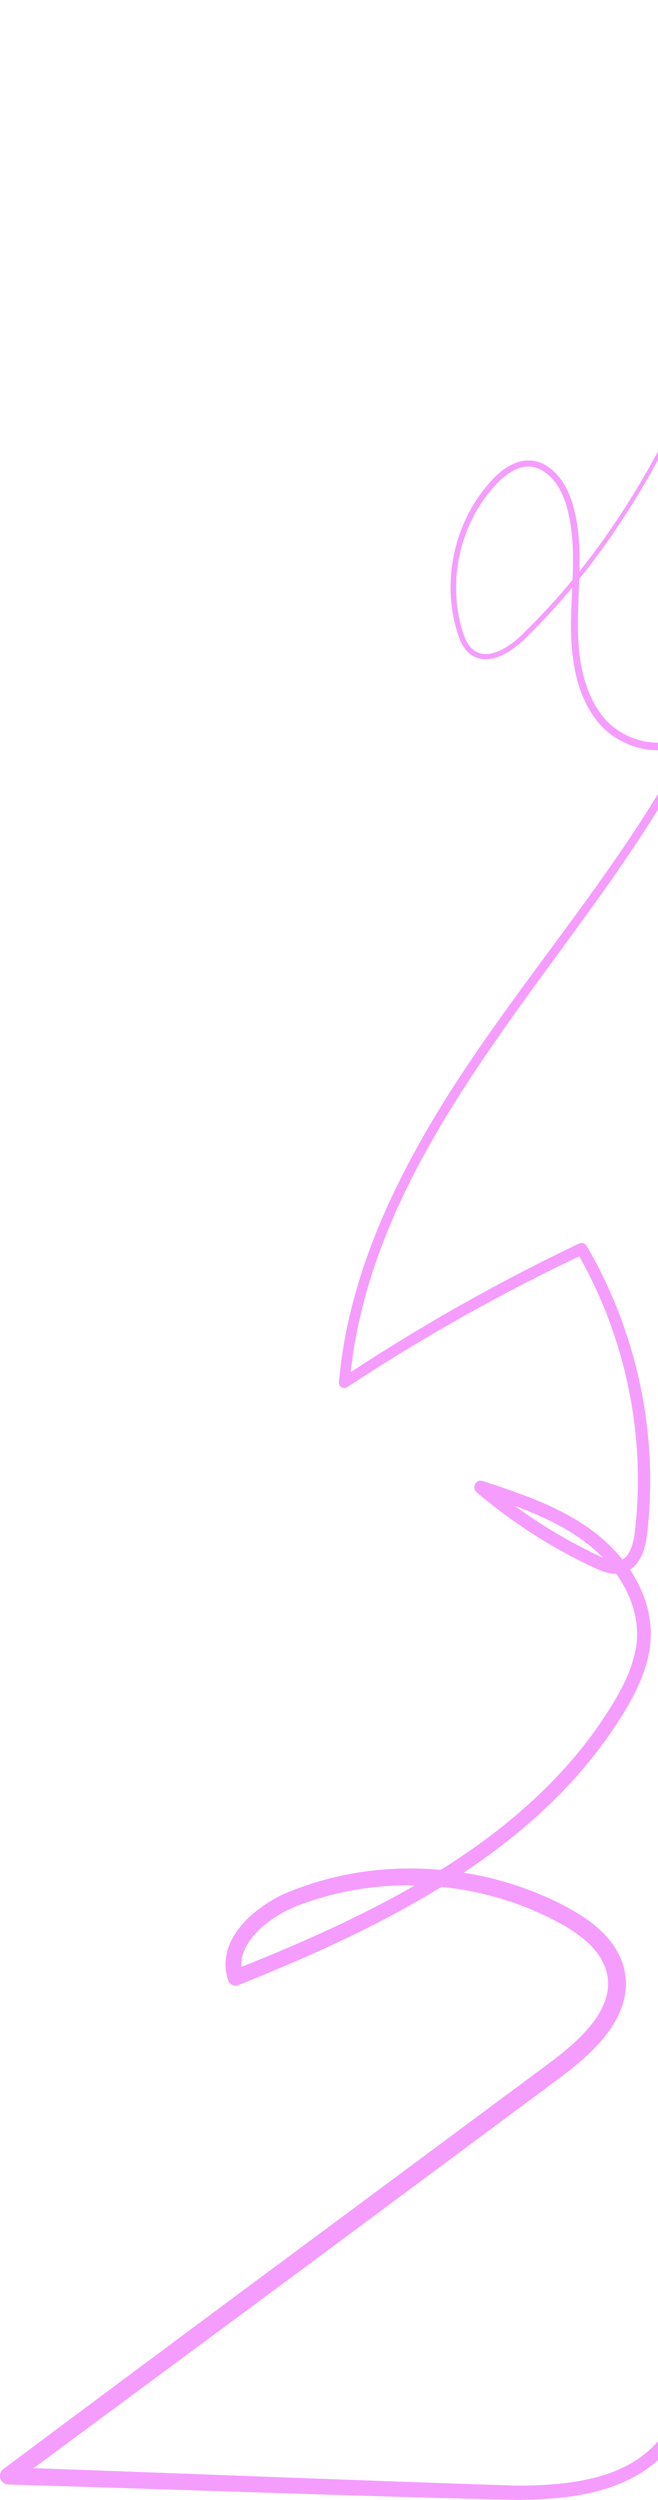 <svg width="418" height="1587" viewBox="0 0 418 1587" fill="none" xmlns="http://www.w3.org/2000/svg">
  <path d="M515.292 0.7C482.106 141.772 444.573 292.121 340.167 398.828C337.038 401.947 333.488 405.737 330.207 408.512C324.813 413.001 318.475 417.198 311.331 418.313C306.367 419.167 300.884 417.624 297.262 414.012C293.708 410.499 291.904 405.858 290.49 401.271C289.805 399.038 289.174 396.791 288.668 394.509C281.332 362.623 290.767 327.274 313.56 303.676C322.123 294.775 334.321 288.232 346.545 295.271C355.001 300.275 360.197 309.158 363.237 318.193C363.389 318.636 363.631 319.446 363.747 319.889L364.226 321.581C364.589 322.812 364.848 323.823 365.103 324.982C365.569 326.804 366.16 329.954 366.491 331.861C372.731 369.645 358.59 410.87 377.278 446.278L378.926 449.151L380.765 451.899C381.347 452.839 382.077 453.667 382.744 454.539C383.429 455.39 384.114 456.316 384.834 457.059C396.423 469.657 417.206 475.774 433.052 468.037C433.289 467.92 433.513 467.782 433.745 467.656L434.435 467.271C434.667 467.146 434.896 467.016 435.111 466.869L436.431 466.009L437.684 465.056C439.318 463.741 440.791 462.241 442.102 460.599C442.948 459.52 444.52 459.332 445.594 460.192C446.52 460.93 446.776 462.197 446.274 463.221C428.638 499.139 406.7 532.73 383.644 565.323C315.883 660.779 232.801 756.822 222.04 878.113L216.817 875.016C265.056 842.961 315.583 814.333 367.892 789.424C369.629 788.596 371.692 789.263 372.646 790.892C403.16 843.028 417.201 904.642 411.996 964.852C411.168 973.592 410.756 982.865 405.895 990.62C400.948 998.546 392.511 1000.72 383.948 997.83C382.153 997.266 380.488 996.581 378.894 995.869C351.438 983.272 325.776 966.87 302.746 947.313C299.317 944.32 302.419 938.824 306.747 940.211C326.787 946.817 347.261 953.623 365.529 964.561C388.934 978.322 408.979 1000.98 412.851 1028.66C416.391 1053.65 403.343 1077.05 389.942 1097.09C384.257 1105.63 377.368 1114.73 370.707 1122.54C366.115 1128.05 360.927 1133.58 355.958 1138.75C314.558 1180.82 262.702 1210.79 209.494 1235.39C190.371 1244.24 170.954 1252.37 151.456 1260.21C148.922 1261.23 146.039 1260 145.019 1257.47C144.177 1255.02 143.618 1252.46 143.358 1249.84C141.68 1228.08 161.54 1211.52 179.302 1202.83C234.65 1178.52 300.803 1181.21 354.813 1207.95C370.748 1215.96 387.122 1226.36 394.404 1243.5C401.204 1260.12 396.53 1276.33 386.137 1290.33C378.241 1300.92 368.183 1309.56 357.762 1317.48C344.222 1327.54 188.384 1443.3 170.712 1456.37L8.755 1576.17L5.671 1566.29C91.39 1569.21 243.374 1575.32 327.486 1577.89C342.499 1577.95 357.615 1577.23 372.328 1574.17C397.587 1568.97 418.661 1556.59 428.813 1532C433.584 1520.7 436.051 1508.87 438.638 1496.79C442.264 1479.85 446.301 1462.97 450.997 1446.29C465.047 1396.25 484.904 1347.03 515.655 1304.76C524.773 1292.24 534.849 1280.43 545.806 1269.48C546.769 1268.51 548.331 1268.51 549.298 1269.47C563.107 1308.81 569.082 1351.04 569.418 1392.69C569.526 1434.03 563.272 1475.41 550.591 1514.74C550.497 1515.04 550.18 1515.2 549.889 1515.11C549.598 1515.01 549.437 1514.7 549.526 1514.41C567.301 1455.38 570.904 1392.22 560.399 1331.52C556.903 1311.32 551.836 1291.4 545.207 1272.03L549.316 1272.99C528.049 1294.75 510.489 1319.98 496.407 1346.91C475.19 1387.41 461.31 1431.49 451.077 1475.98C446.467 1494.77 444.175 1514.07 437.376 1532.36C437.009 1533.28 436.664 1534.22 436.27 1535.14L435.075 1537.9C434.211 1539.72 433.356 1541.54 432.362 1543.31C416.212 1573.37 382.856 1583.61 350.824 1586.08C343.049 1586.71 335.261 1586.96 327.477 1586.98C243.709 1585.19 90.418 1579.68 5.304 1577.24C2.278 1577.15 -0.094 1574.62 -0 1571.6C0.053 1569.87 0.899 1568.36 2.18 1567.39C95.266 1497.74 257.724 1377.45 350.833 1308.31C358.859 1302.24 366.706 1295.67 373.29 1288.1C377.82 1282.9 381.795 1277.08 384.212 1270.6C390.103 1254.45 382.909 1240.67 370.184 1230.48C366.451 1227.46 362.158 1224.59 357.901 1222.16C308.068 1194 245.791 1189.02 192.037 1208.67C185.488 1210.97 179.257 1214.08 173.514 1217.96C167.154 1222.29 161.339 1227.49 157.315 1234.03C153.6 1239.96 152.1 1247.25 154.392 1253.96L147.79 1250.89C167.198 1243.18 186.482 1235.2 205.425 1226.53C261.731 1200.77 316.886 1168.89 358.729 1122.5C367.216 1113.16 375.488 1102.6 382.529 1092.11C390.931 1079.52 399.028 1066.27 402.797 1051.53C410.308 1024.45 394.758 996.921 373.639 980.412C361.598 970.956 347.745 964.1 333.524 958.492C323.931 954.684 314.057 951.399 304.133 948.088L308.135 940.985C330.489 960.081 355.479 976.165 382.171 988.512C385.022 989.801 387.806 990.794 390.318 990.996C399.319 991.734 402.068 981.155 403.133 973.825C403.504 971.126 403.827 966.942 404.122 964.154C409.373 905.546 395.823 845.476 366.289 794.602L371.043 796.065C318.963 820.638 268.624 848.922 220.536 880.628C218.983 881.662 216.884 881.232 215.859 879.675C215.425 879.017 215.25 878.261 215.313 877.531C217.049 857.447 220.957 837.595 226.561 818.289C237.761 779.699 255.527 743.36 276.126 709.022C327.338 623.613 397.372 550.51 441.829 461.015L446.001 463.633C442.917 467.522 438.924 470.717 434.417 472.789C415.724 481.315 391.28 473.416 379.087 457.408C368.035 443.441 364.065 425.249 363.031 407.827C361.415 381.03 367.059 354.031 361.482 327.547L361.111 325.909C360.985 325.363 360.869 324.812 360.735 324.271L360.287 322.655L359.839 321.035L359.616 320.225C358.886 317.885 357.995 315.513 356.925 313.306C351.612 301.935 340.525 291.427 326.675 298.453C322.839 300.355 319.397 303.184 316.273 306.334C303.73 319.209 295.288 335.933 291.716 353.534C288.776 367.855 289.035 382.869 292.795 397.015C294.223 402.117 295.772 407.814 299.586 411.618C308.238 419.794 320.624 412.365 328.152 406.064C329.012 405.348 329.844 404.601 330.664 403.84C331.478 403.088 332.284 402.256 333.09 401.455L337.937 396.617C415.988 318.014 457.456 211.88 487.03 106.982C496.976 71.708 505.704 36.094 514.2 0.431C514.272 0.132 514.572 -0.056 514.876 0.015C515.176 0.087 515.364 0.387 515.292 0.687V0.7Z" fill="#F59CFF"/>
</svg>
